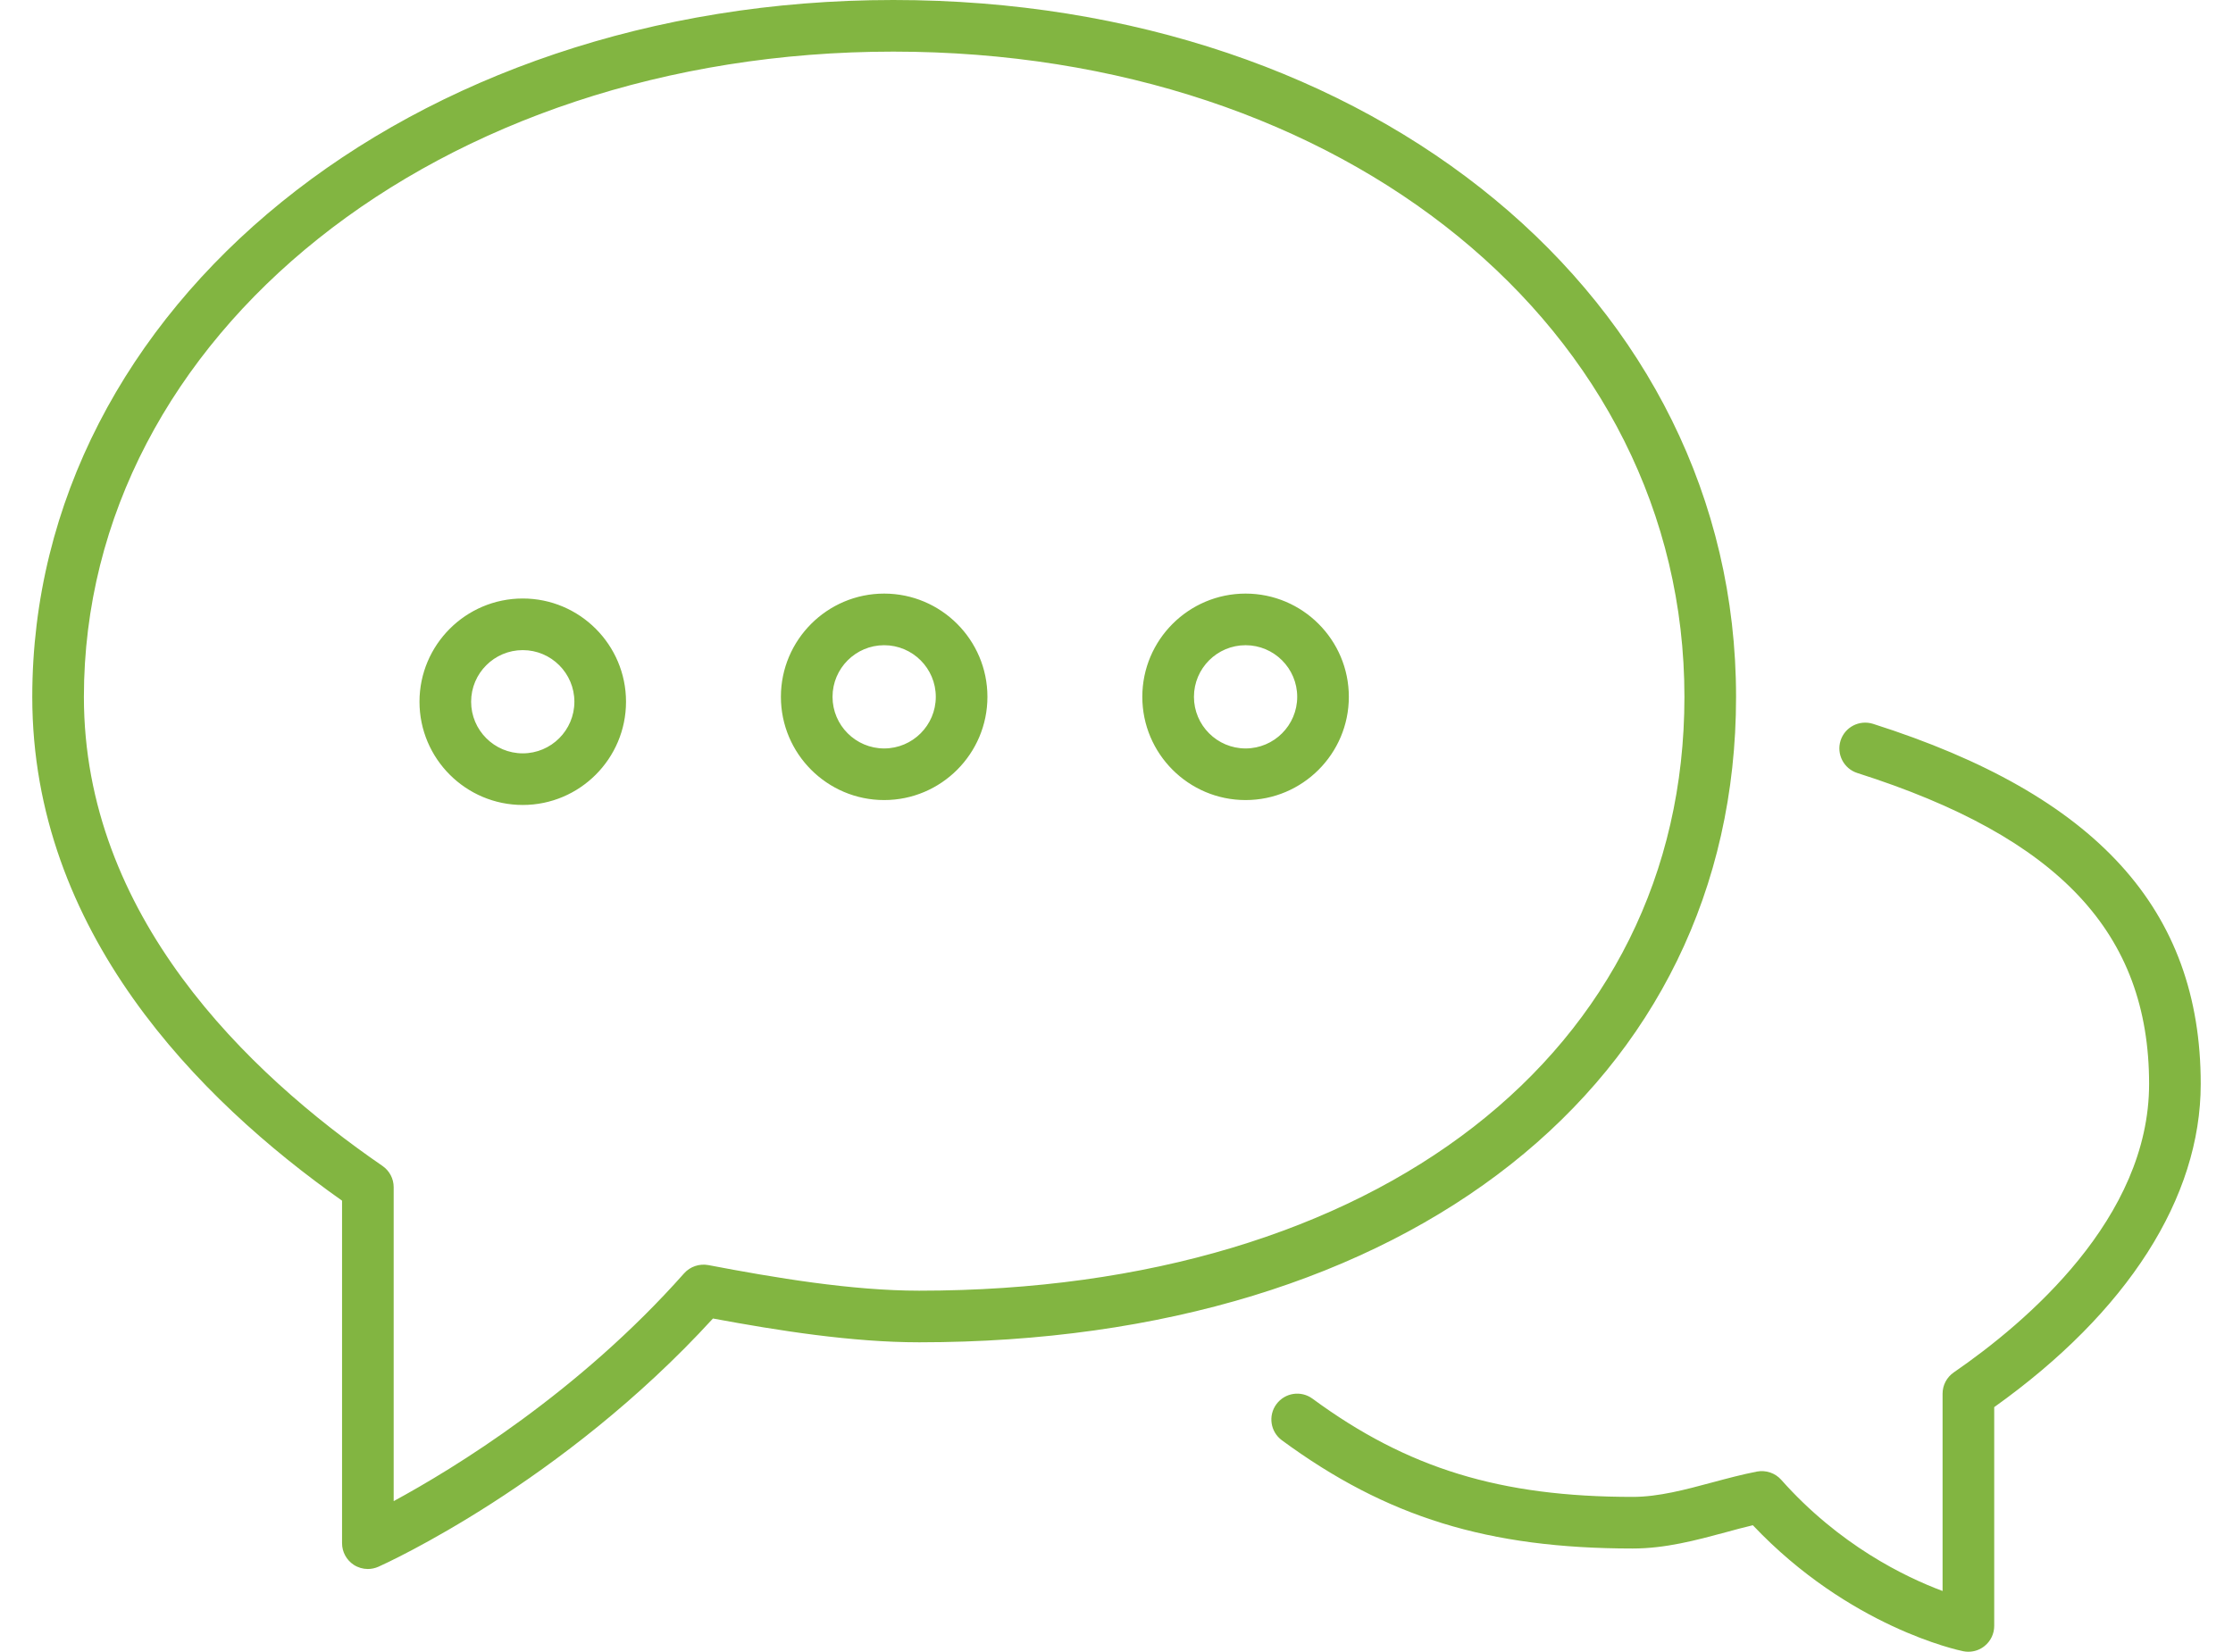 <svg xmlns="http://www.w3.org/2000/svg" width="692" height="512" viewBox="0 0 692 512" fill="none"><path d="M580.432 224.368C576.208 223.056 571.728 225.36 570.384 229.568C569.056 233.776 571.376 238.272 575.584 239.616C638.112 259.536 666 289.248 666 336C666 377.584 628.064 409.856 605.472 425.408C603.296 426.912 602 429.36 602 432V493.168C590.32 488.816 569.952 478.928 551.984 458.688C550.112 456.592 547.264 455.632 544.496 456.144C539.936 457.024 535.28 458.272 530.56 459.536C522.4 461.728 513.984 464 506 464C464.912 464 436.144 455.168 406.736 433.552C403.152 430.928 398.176 431.712 395.552 435.264C392.928 438.832 393.696 443.824 397.248 446.448C429.68 470.288 461.184 480 506 480C516.096 480 525.568 477.456 534.72 474.992C537.568 474.208 540.4 473.44 543.2 472.784C573.104 504.368 606.928 511.552 608.4 511.84C608.928 511.952 609.456 512 610 512C611.824 512 613.632 511.376 615.056 510.192C616.928 508.672 618 506.4 618 504V436.176C659.312 406.72 682 371.264 682 336C682 281.904 649.728 246.432 580.432 224.368ZM538 216C538 92.864 425.712 0 276.832 0C127.2 0 10 94.896 10 216.032C10 288.656 61.376 340.688 106 372.176V478.352C106 481.072 107.376 483.584 109.648 485.072C110.976 485.92 112.48 486.352 114 486.352C115.104 486.352 116.224 486.112 117.28 485.648C119.616 484.608 174.224 459.792 220.944 408.704C241.184 412.464 264.08 416.08 284.848 416.08C436.256 416.08 538 335.664 538 216ZM284.832 400.08C263.872 400.08 240.048 396.064 219.504 392.144C216.736 391.648 213.888 392.592 212.016 394.688C179.216 431.68 140.672 455.184 122 465.312V368C122 365.36 120.704 362.912 118.528 361.408C76.32 332.368 26 283.6 26 216.032C26 103.856 136.176 16 276.832 16C416.608 16 522 101.984 522 216C522 326.112 426.688 400.08 284.832 400.08ZM274 184C256.352 184 242 198.352 242 216C242 233.648 256.352 248 274 248C291.648 248 306 233.648 306 216C306 198.352 291.648 184 274 184ZM274 232C265.184 232 258 224.832 258 216C258 207.168 265.184 200 274 200C282.816 200 290 207.168 290 216C290 224.832 282.816 232 274 232ZM386 184C368.352 184 354 198.352 354 216C354 233.648 368.352 248 386 248C403.648 248 418 233.648 418 216C418 198.352 403.648 184 386 184ZM386 232C377.184 232 370 224.832 370 216C370 207.168 377.184 200 386 200C394.816 200 402 207.168 402 216C402 224.832 394.816 232 386 232ZM162 185.52C144.352 185.52 130 199.872 130 217.52C130 235.168 144.352 249.52 162 249.52C179.648 249.52 194 235.168 194 217.52C194 199.872 179.648 185.52 162 185.52ZM162 233.52C153.184 233.52 146 226.352 146 217.52C146 208.688 153.184 201.52 162 201.52C170.816 201.52 178 208.688 178 217.52C178 226.352 170.816 233.52 162 233.52Z" fill="#82B541"></path></svg>